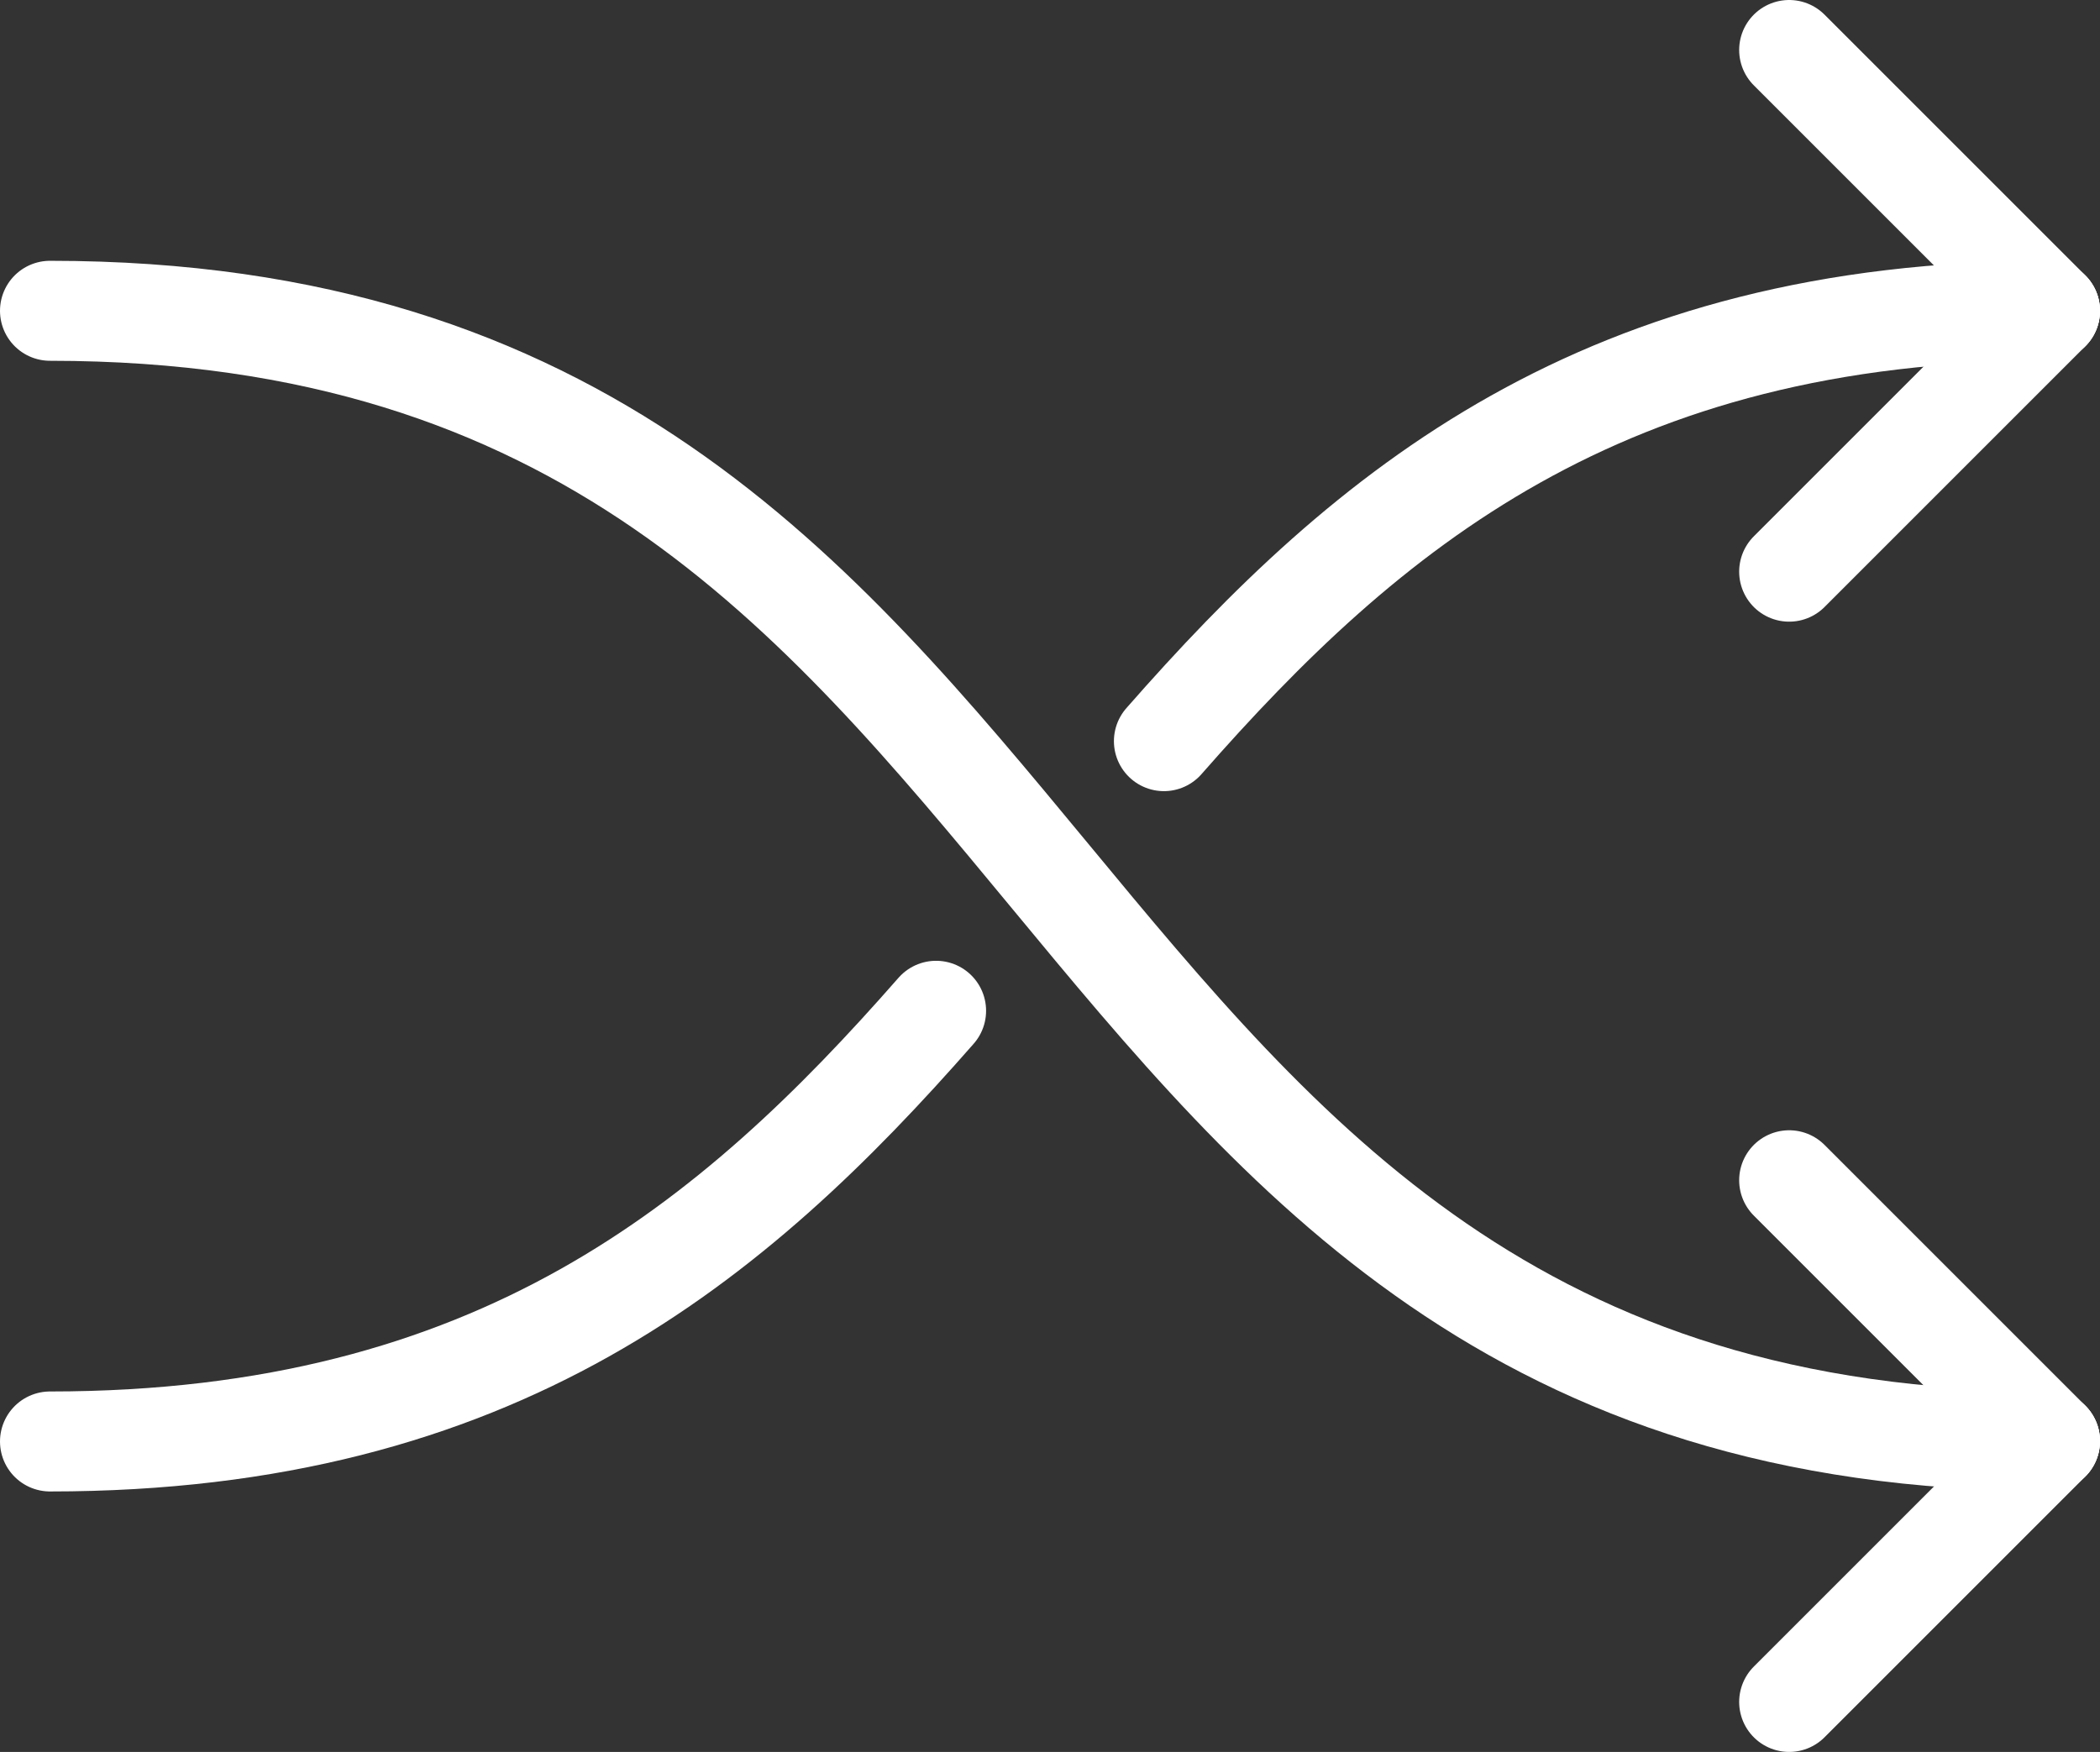 <svg xmlns="http://www.w3.org/2000/svg" xmlns:xlink="http://www.w3.org/1999/xlink" width="25.2" height="21.026" viewBox="0 0 25.2 21.026">
  <rect x="0" y="0" width="25.2" height="21.026" fill="#333333" stroke="none"/>
  <defs>
    <clipPath id="clip-path">
      <rect id="Rectangle_2361" data-name="Rectangle 2361" width="25.2" height="21.026" transform="translate(0 0)" fill="none"/>
    </clipPath>
  </defs>
  <g id="Group_7129" data-name="Group 7129" transform="translate(0 0)">
    <g id="Group_7128" data-name="Group 7128" clip-path="url(#clip-path)">
      <line id="Line_834" data-name="Line 834" x2="3.13" y2="3.13" transform="translate(21.47 0.6)" fill="none" stroke="#ffffff" stroke-linecap="round" stroke-miterlimit="10" stroke-width="1.2"/>
      <line id="Line_835" data-name="Line 835" y1="3.13" x2="3.13" transform="translate(21.47 3.731)" fill="none" stroke="#ffffff" stroke-linecap="round" stroke-miterlimit="10" stroke-width="1.2"/>
      <line id="Line_836" data-name="Line 836" x2="3.13" y2="3.13" transform="translate(21.47 14.165)" fill="none" stroke="#ffffff" stroke-linecap="round" stroke-miterlimit="10" stroke-width="1.2"/>
      <line id="Line_837" data-name="Line 837" y1="3.13" x2="3.13" transform="translate(21.47 17.296)" fill="none" stroke="#ffffff" stroke-linecap="round" stroke-miterlimit="10" stroke-width="1.2"/>
      <path id="Path_10785" data-name="Path 10785" d="M.6,3.73c12.783,0,11.217,13.565,24,13.565" fill="none" stroke="#ffffff" stroke-linecap="round" stroke-miterlimit="10" stroke-width="1.2"/>
      <path id="Path_10786" data-name="Path 10786" d="M24.6,3.73c-5.363,0-8.2,2.39-10.633,5.165" fill="none" stroke="#ffffff" stroke-linecap="round" stroke-miterlimit="10" stroke-width="1.2"/>
      <path id="Path_10787" data-name="Path 10787" d="M11.233,12.131C8.8,14.907,5.963,17.3.6,17.3" fill="none" stroke="#ffffff" stroke-linecap="round" stroke-miterlimit="10" stroke-width="1.2"/>
    </g>
  </g>
</svg>
